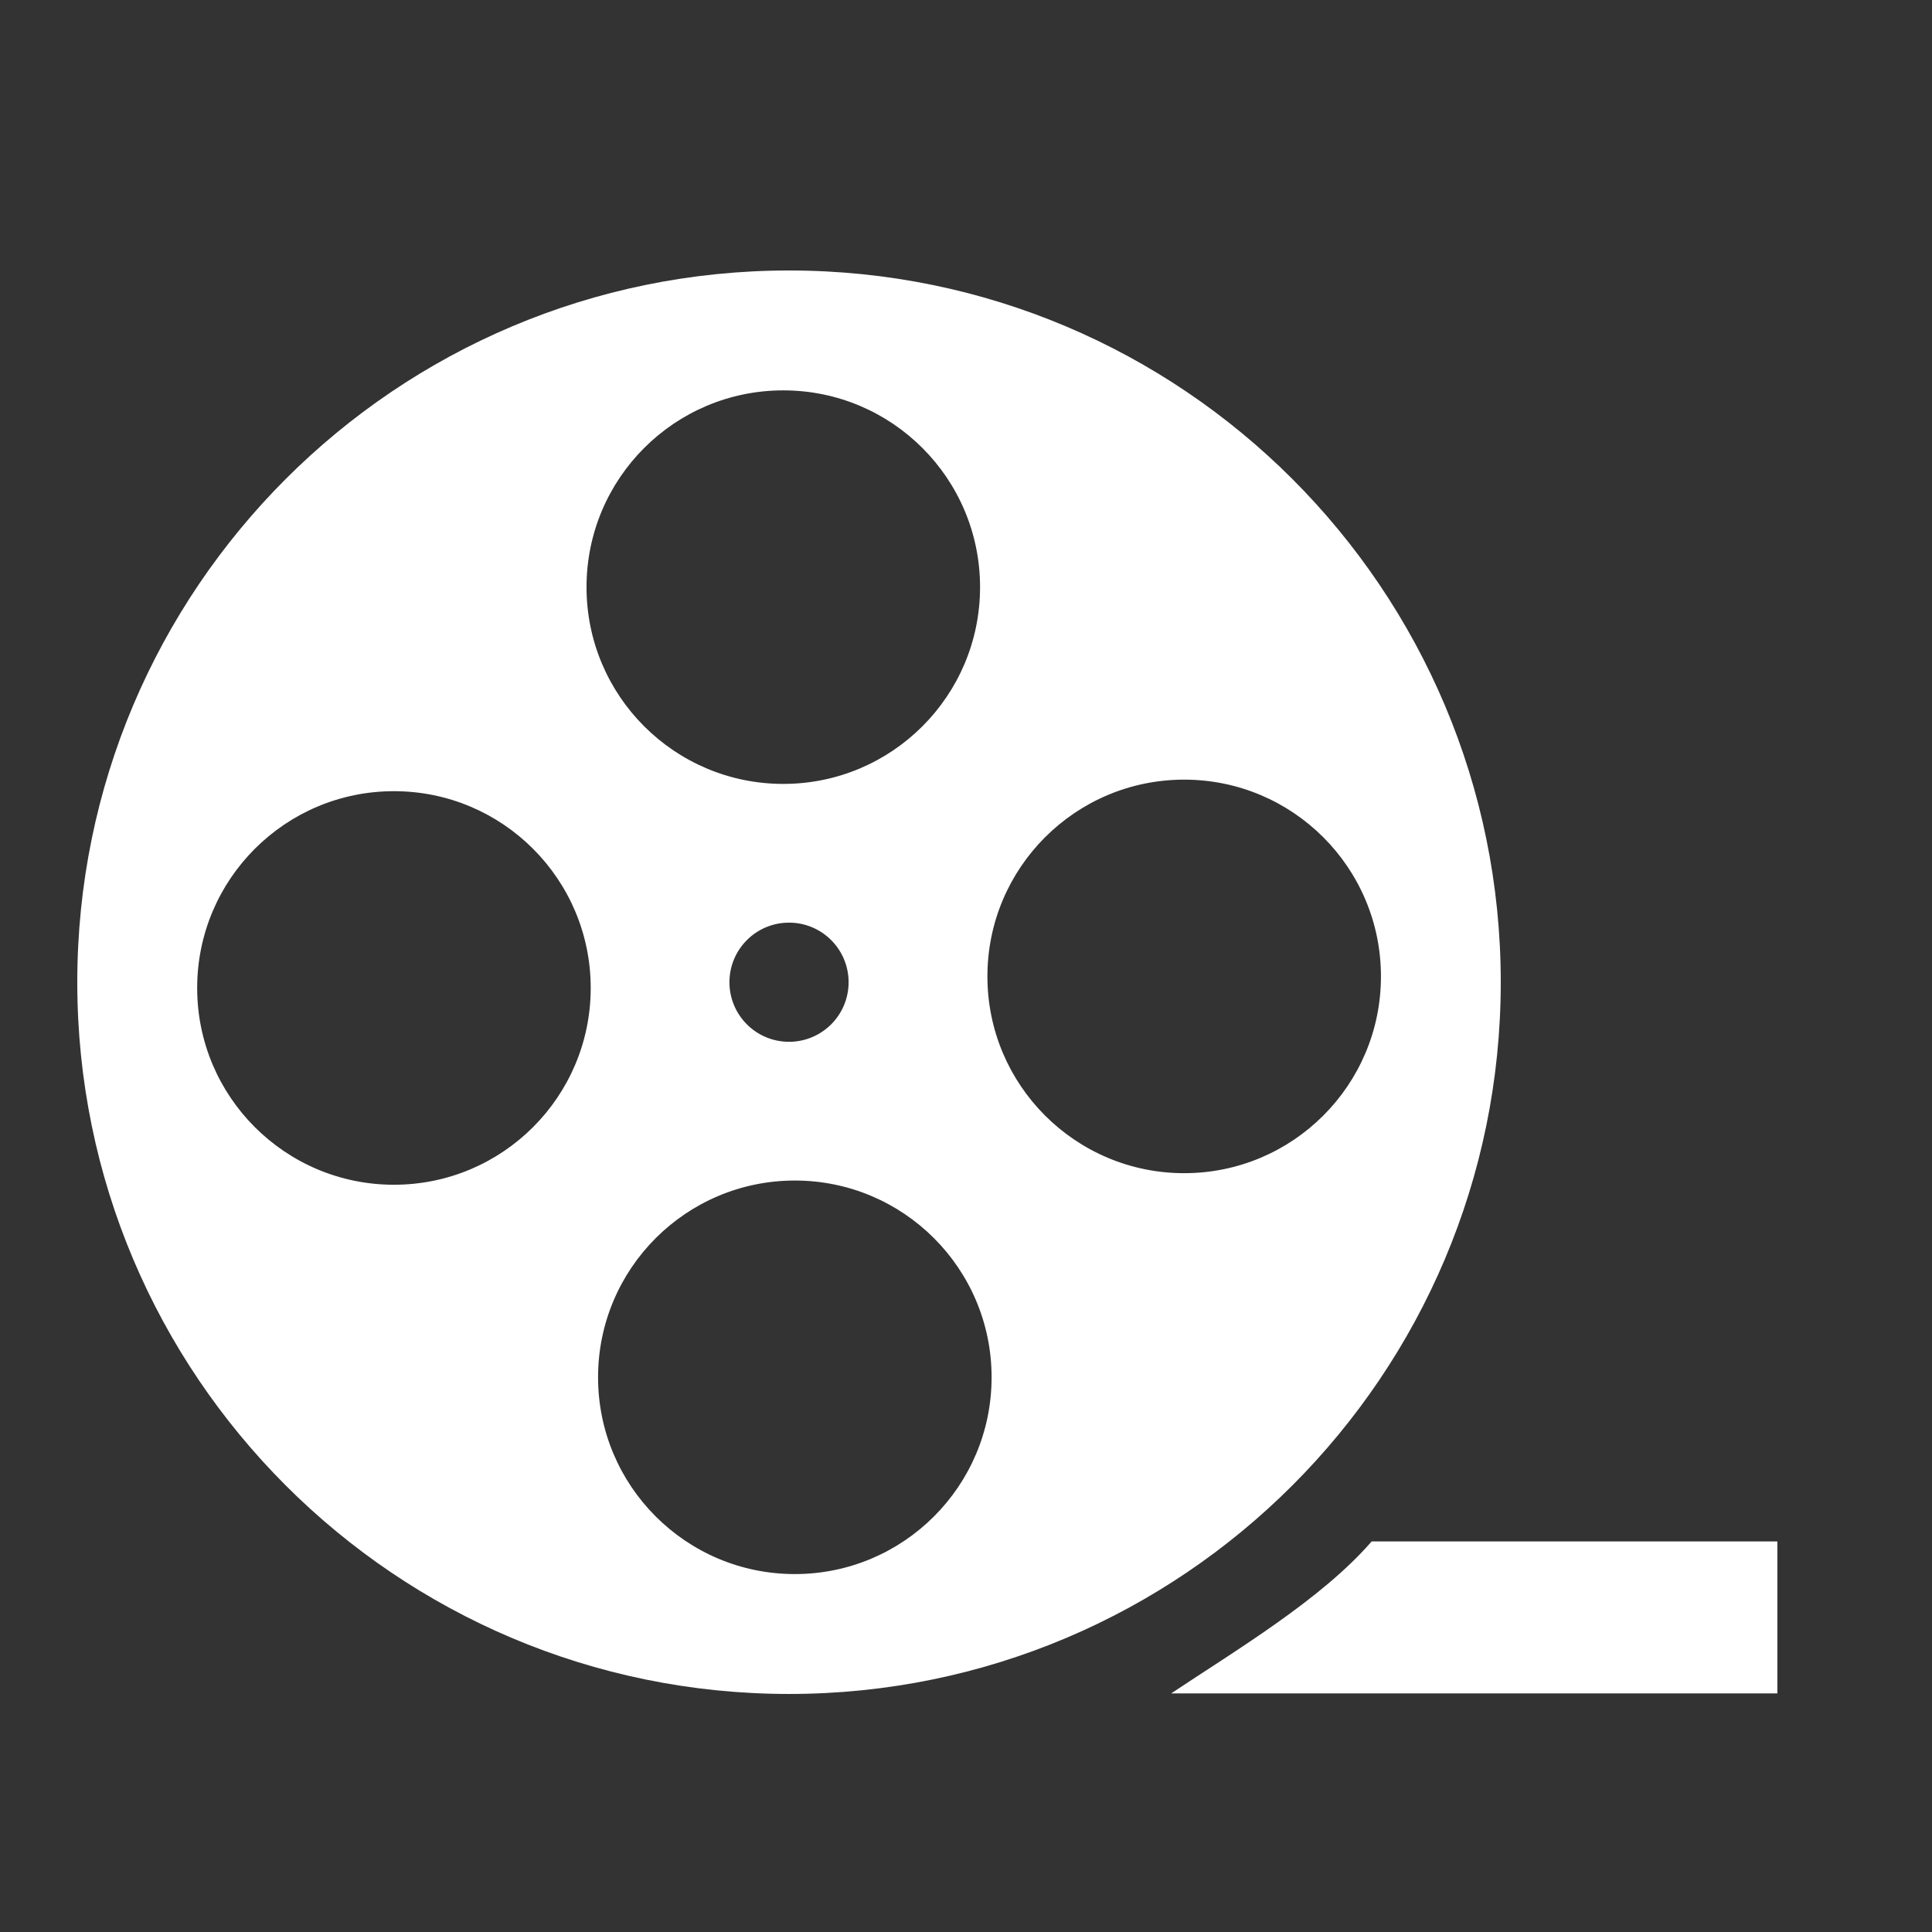 <svg width="72" height="72" viewBox="0 0 72 72" fill="none" xmlns="http://www.w3.org/2000/svg">
<rect x="0" y="0" width="72" height="72" fill="#333333" stroke="none"/>
<g clip-path="url(#clip0_388_7835)">
<path d="M51.117 57.445C49.243 59.609 46.036 61.514 43.646 63.108H66.237V57.445H51.117Z" fill="white"/>
<path d="M29.405 10.08C14.757 10.08 2.88 21.957 2.88 36.605C2.88 51.253 14.757 63.129 29.405 63.129C44.053 63.129 55.929 51.253 55.929 36.605C55.929 21.957 44.055 10.08 29.405 10.08ZM29.191 14.548C33.241 14.548 36.524 17.831 36.524 21.881C36.524 25.931 33.241 29.214 29.191 29.214C25.14 29.214 21.858 25.931 21.858 21.881C21.858 17.831 25.14 14.548 29.191 14.548V14.548ZM31.625 36.605C31.625 37.831 30.631 38.825 29.405 38.825C28.178 38.825 27.184 37.831 27.184 36.605C27.184 35.378 28.178 34.384 29.405 34.384C30.631 34.384 31.625 35.378 31.625 36.605ZM14.681 44.152C10.631 44.152 7.348 40.869 7.348 36.819C7.348 32.769 10.631 29.485 14.681 29.485C18.731 29.485 22.014 32.769 22.014 36.819C22.014 40.869 18.731 44.152 14.681 44.152V44.152ZM29.621 58.661C25.571 58.661 22.288 55.379 22.288 51.328C22.288 47.278 25.571 43.995 29.621 43.995C33.671 43.995 36.954 47.278 36.954 51.328C36.954 55.379 33.671 58.661 29.621 58.661ZM44.131 43.721C40.081 43.721 36.798 40.438 36.798 36.388C36.798 32.338 40.081 29.055 44.131 29.055C48.181 29.055 51.464 32.338 51.464 36.388C51.464 40.438 48.181 43.721 44.131 43.721Z" fill="white"/>
</g>
<defs>
<clipPath id="clip0_388_7835">
<rect width="63.36" height="53.052" fill="white" transform="translate(2.88 10.08)"/>
</clipPath>
</defs>
</svg>
